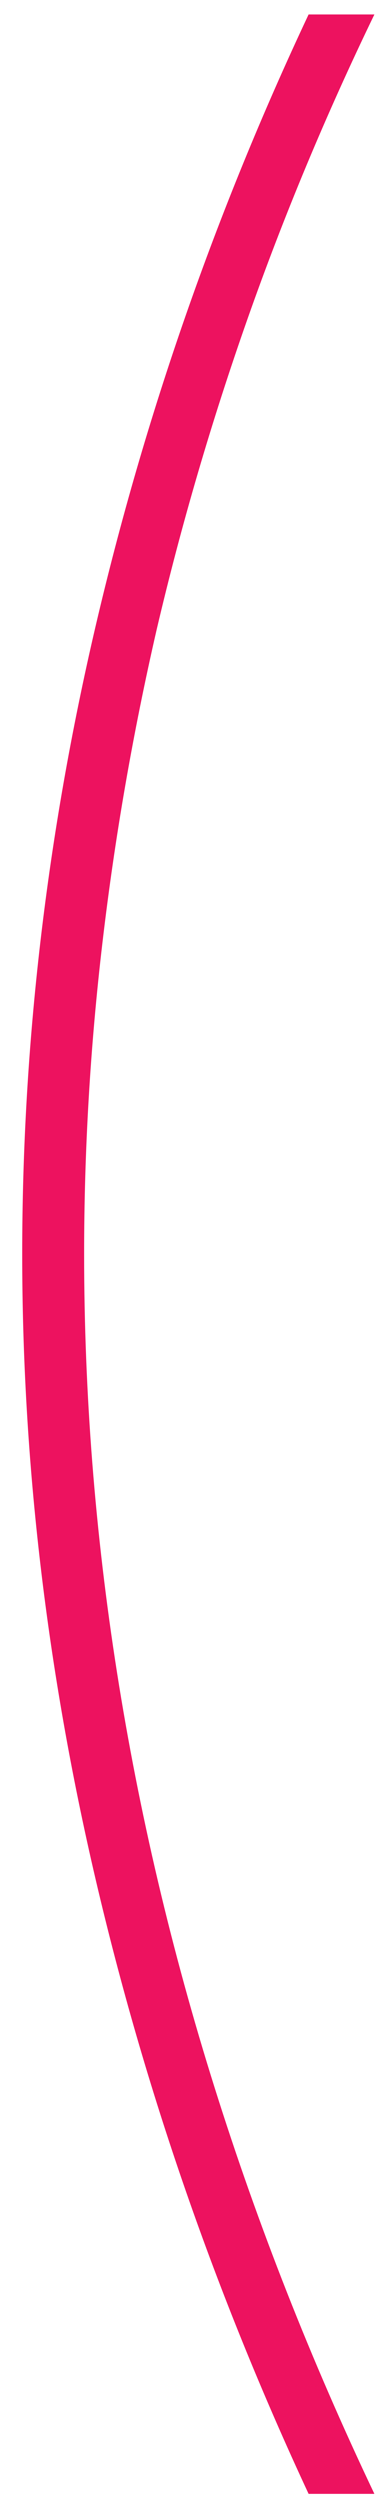 <?xml version="1.0" encoding="UTF-8"?> <svg xmlns="http://www.w3.org/2000/svg" width="17" height="110" viewBox="0 0 17 110" fill="none"> <path d="M0.978 55.182C0.978 45.977 2.057 36.758 4.216 27.525C6.375 18.293 9.5 9.329 13.591 0.636H16.489C14.358 5.04 12.497 9.5 10.906 14.017C9.316 18.534 7.98 23.094 6.901 27.696C5.85 32.27 5.054 36.858 4.514 41.46C3.975 46.034 3.705 50.608 3.705 55.182C3.705 61.318 4.188 67.454 5.154 73.591C6.12 79.727 7.554 85.821 9.458 91.872C11.361 97.923 13.705 103.875 16.489 109.727H13.591C9.5 100.949 6.375 91.943 4.216 82.71C2.057 73.477 0.978 64.301 0.978 55.182Z" fill="#ED125F"></path> </svg> 